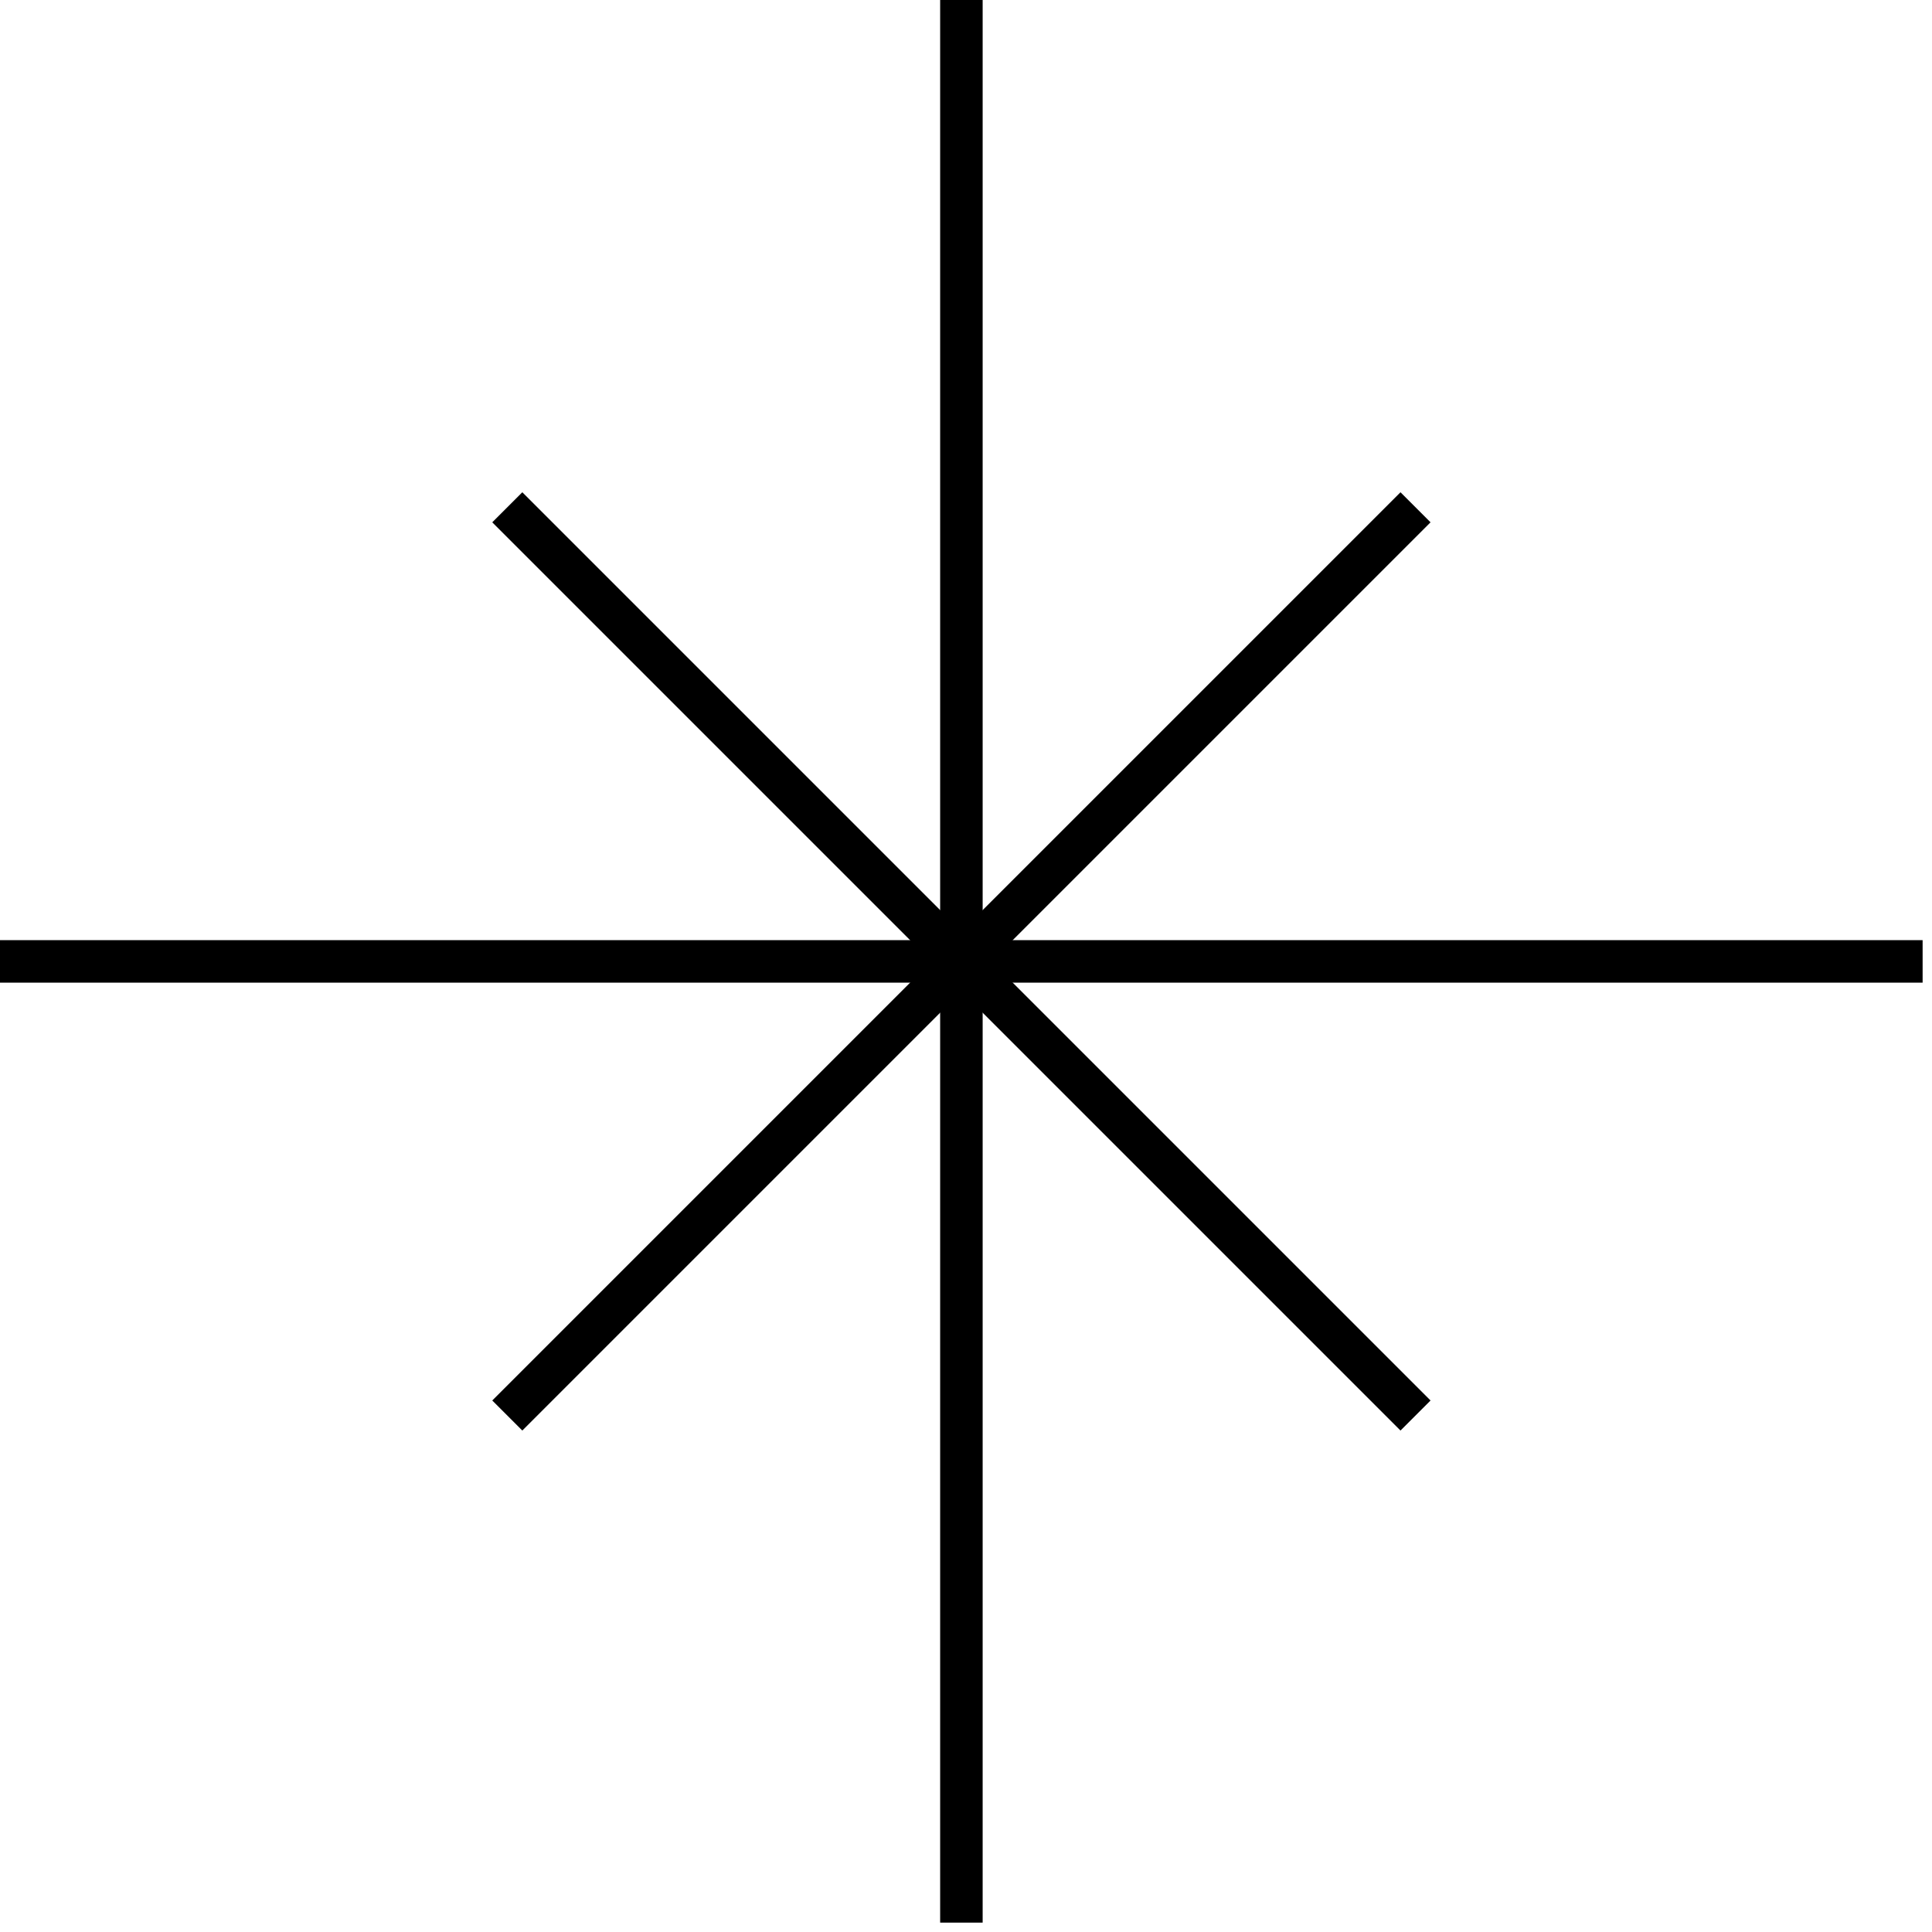 <svg width="105" height="105" viewBox="0 0 105 105" fill="none" xmlns="http://www.w3.org/2000/svg">
<path d="M27.57 27.57L76.93 76.93" stroke="black" stroke-width="2.31" stroke-miterlimit="10"/>
<path d="M27.57 76.93L76.93 27.57" stroke="black" stroke-width="2.31" stroke-miterlimit="10"/>
<path d="M52.25 0V104.49" stroke="black" stroke-width="2.31" stroke-miterlimit="10"/>
<path d="M0 52.25H104.49" stroke="black" stroke-width="2.31" stroke-miterlimit="10"/>
</svg>
